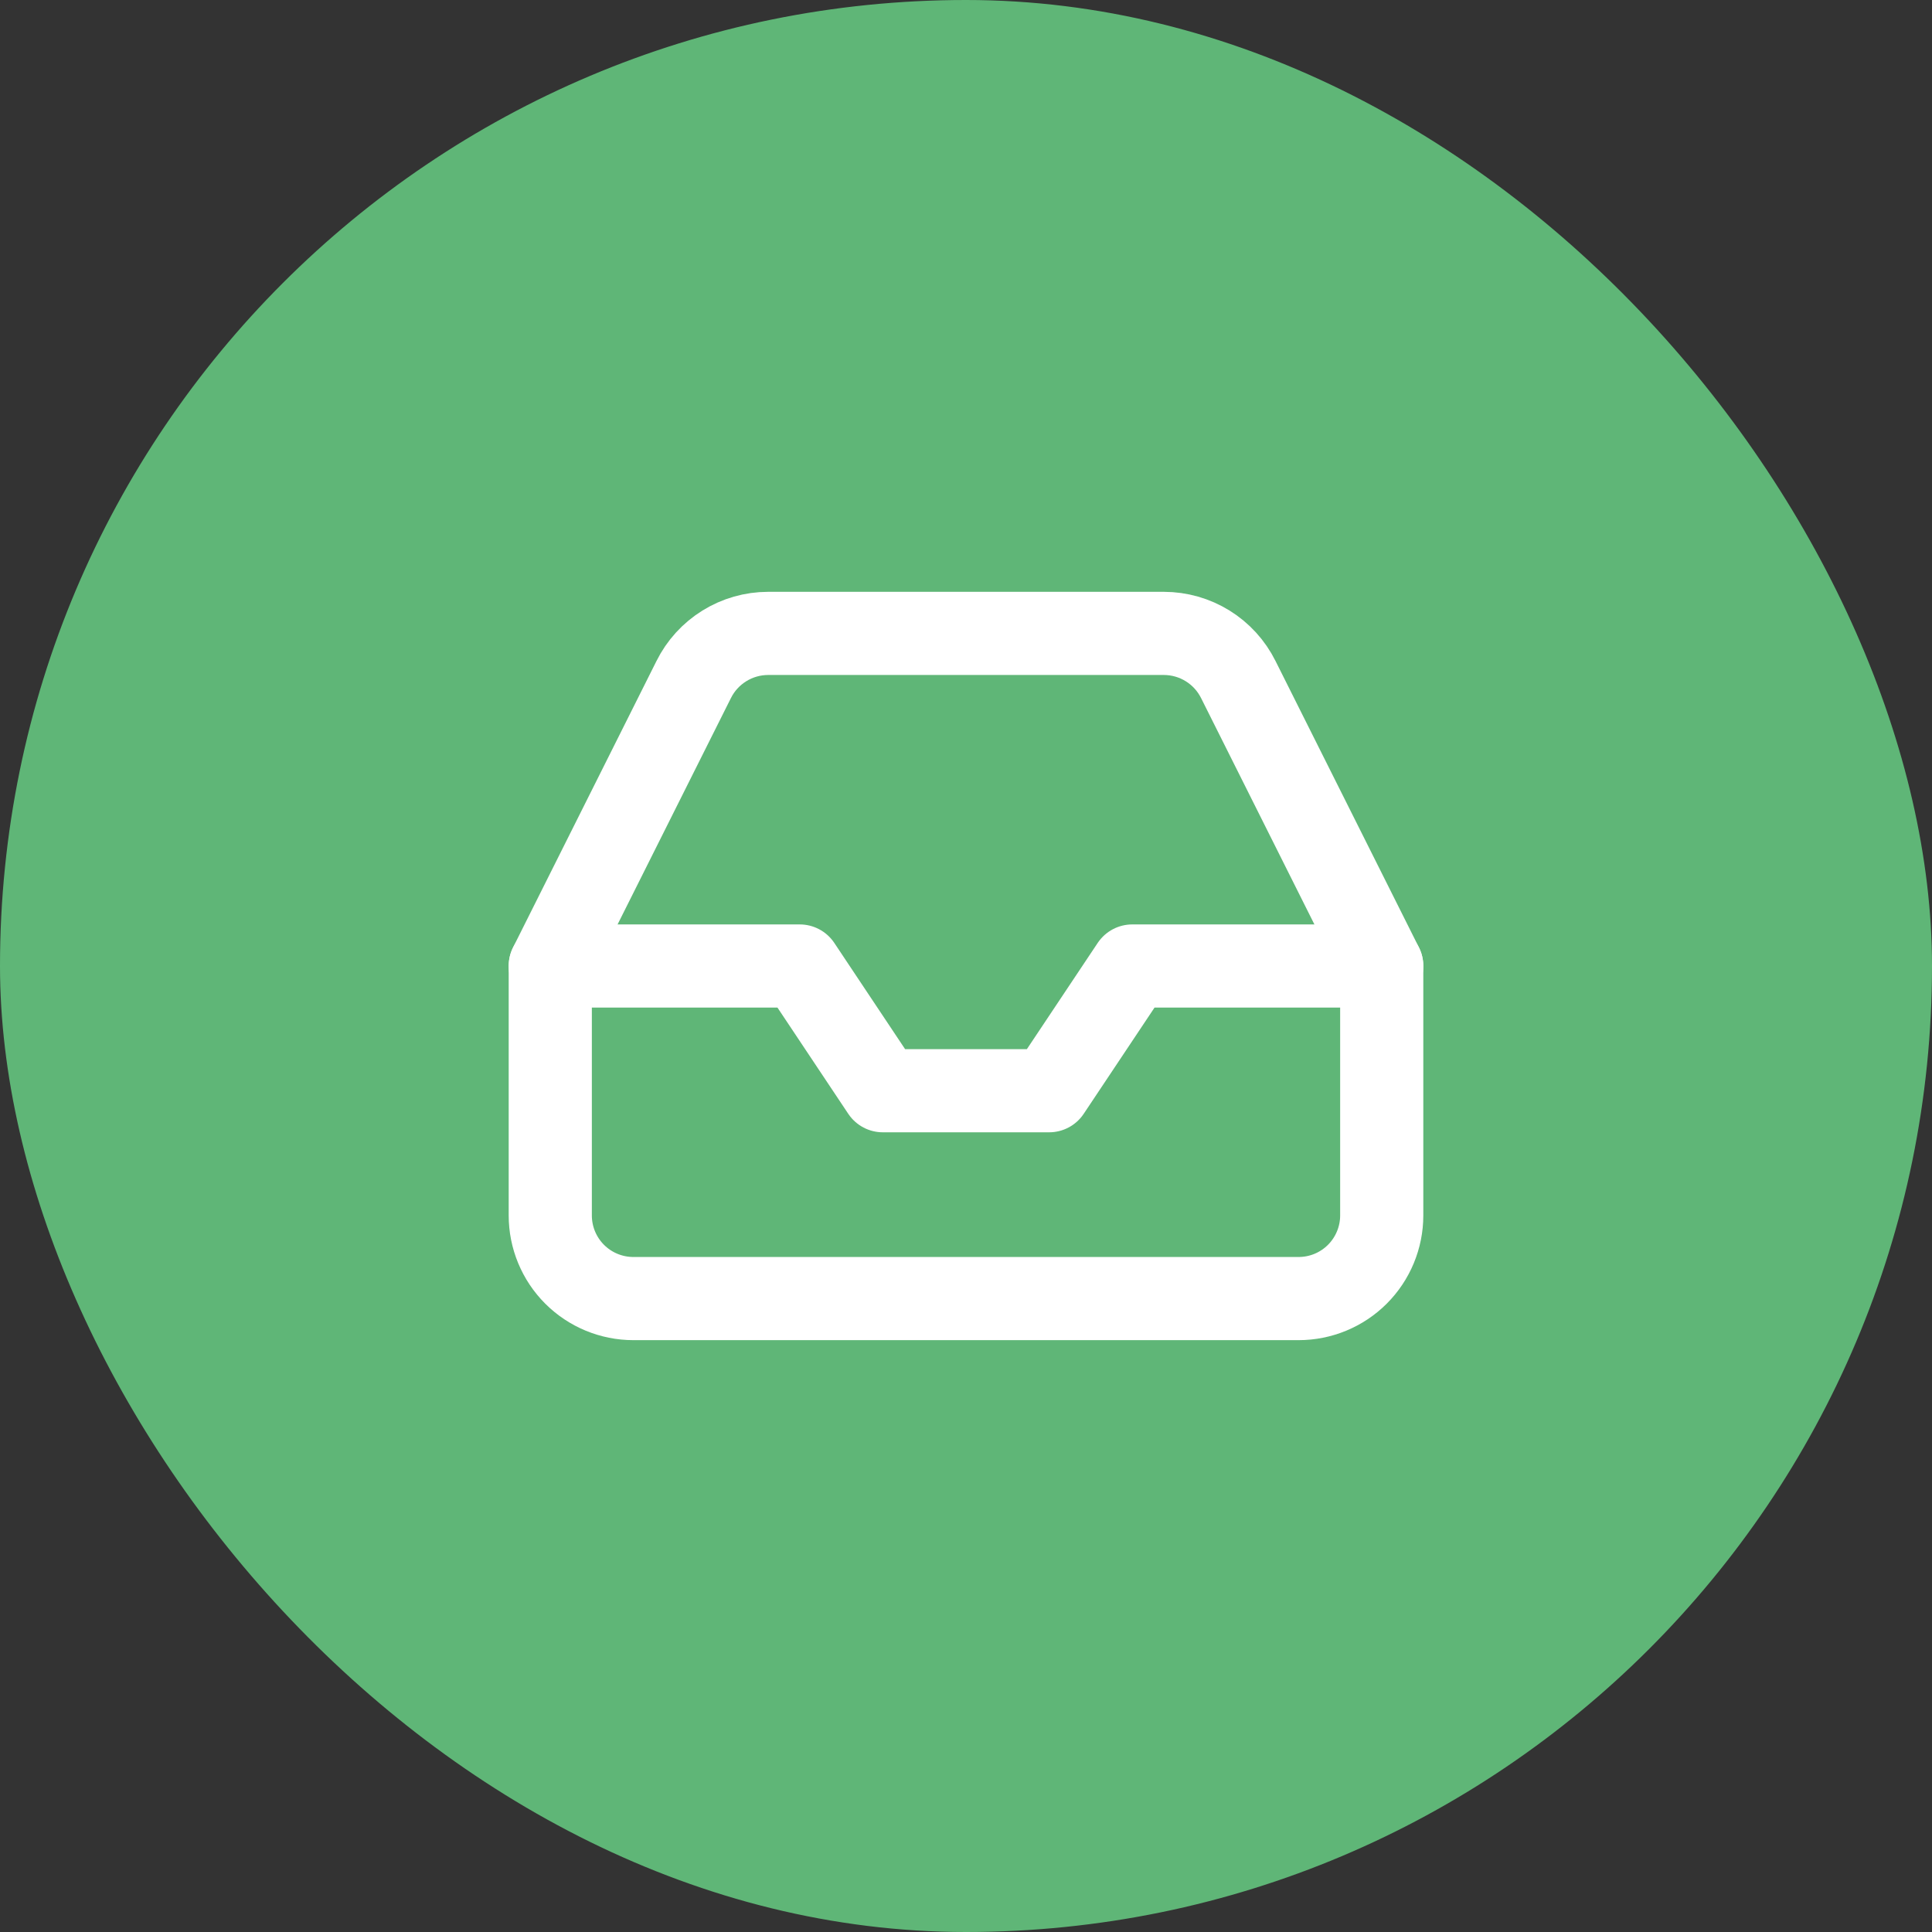 <?xml version="1.0" encoding="UTF-8"?> <svg xmlns="http://www.w3.org/2000/svg" width="72" height="72" viewBox="0 0 72 72" fill="none"><rect x="0" y="0" width="72" height="72" fill="#333333" stroke="none"/><rect width="72" height="72" rx="36" fill="#5FB677"></rect><path d="M51.493 36H42.197L39.098 40.648H32.901L29.803 36H20.507" stroke="white" stroke-width="3.099" stroke-linecap="round" stroke-linejoin="round"></path><path d="M25.852 25.325L20.507 36V45.296C20.507 46.117 20.833 46.906 21.414 47.487C21.995 48.068 22.784 48.394 23.605 48.394H48.394C49.216 48.394 50.004 48.068 50.585 47.487C51.166 46.906 51.493 46.117 51.493 45.296V36L46.148 25.325C45.891 24.809 45.496 24.375 45.006 24.071C44.516 23.767 43.951 23.606 43.374 23.605H28.625C28.049 23.606 27.484 23.767 26.994 24.071C26.504 24.375 26.108 24.809 25.852 25.325V25.325Z" stroke="white" stroke-width="3.099" stroke-linecap="round" stroke-linejoin="round"></path></svg> 